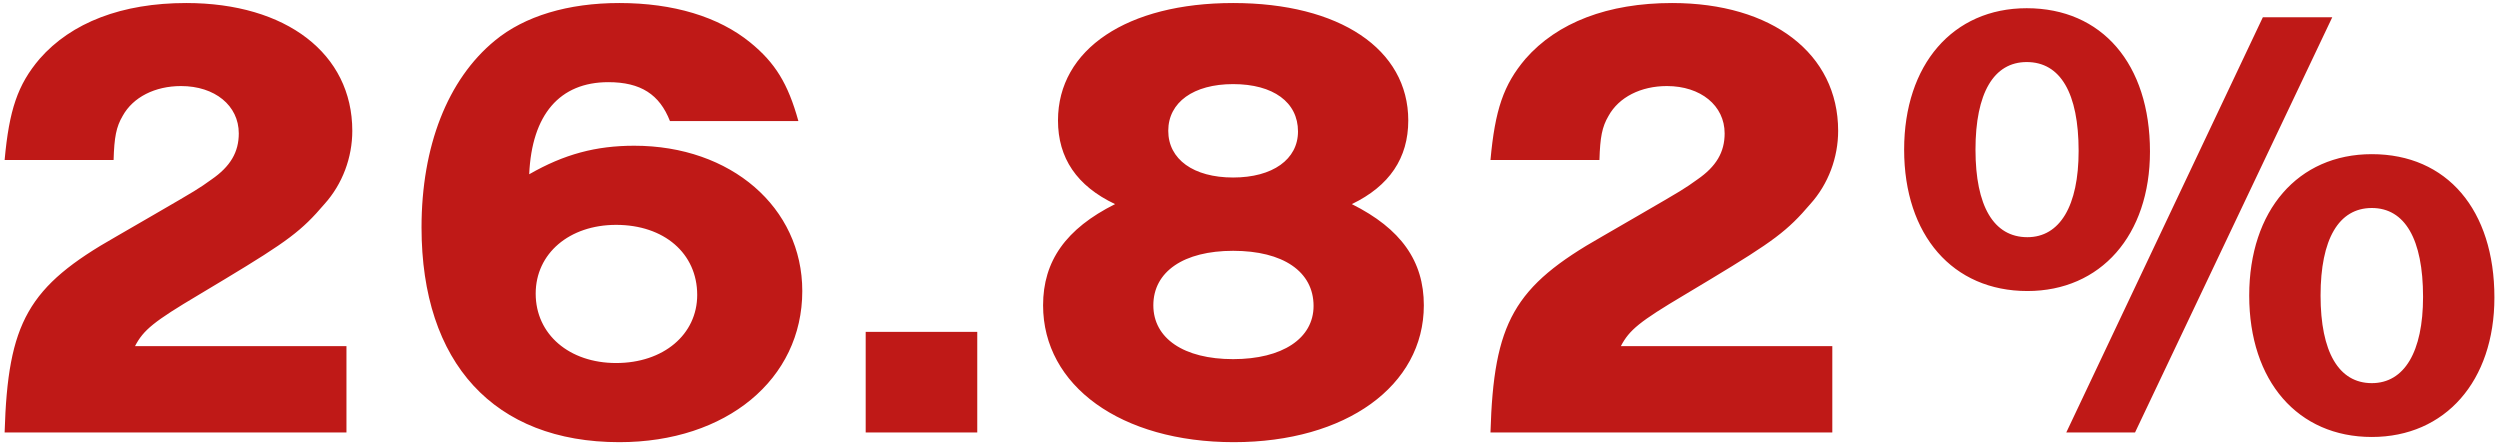 <svg xmlns="http://www.w3.org/2000/svg" width="185" height="33" viewBox="0 0 185 33" fill="none"><path d="M25.638 32H0.342C0.582 23.84 2.07 21.2 8.598 17.504L11.334 15.92C14.646 14 14.646 14 15.654 13.28C17.046 12.32 17.67 11.264 17.67 9.872C17.67 7.808 15.894 6.368 13.398 6.368C11.478 6.368 9.846 7.184 9.078 8.576C8.598 9.392 8.454 10.16 8.406 11.84H0.342C0.678 8.144 1.302 6.272 2.934 4.352C5.286 1.664 9.03 0.224 13.782 0.224C21.174 0.224 26.07 3.968 26.07 9.68C26.07 11.648 25.35 13.616 24.006 15.104C22.326 17.072 21.318 17.84 16.614 20.672L14.694 21.824C11.382 23.792 10.614 24.416 9.99 25.616H25.638V32ZM59.081 8.96H49.577C48.809 6.992 47.417 6.08 45.017 6.08C41.417 6.08 39.353 8.48 39.161 12.896C41.753 11.408 44.105 10.784 46.937 10.784C54.089 10.784 59.369 15.344 59.369 21.536C59.369 28.064 53.753 32.72 45.833 32.72C36.569 32.72 31.193 26.864 31.193 16.832C31.193 10.832 33.113 5.888 36.617 3.008C38.825 1.184 42.041 0.224 45.833 0.224C49.817 0.224 53.177 1.232 55.529 3.152C57.353 4.64 58.313 6.176 59.081 8.96ZM45.593 16.64C42.137 16.64 39.641 18.752 39.641 21.728C39.641 24.752 42.137 26.864 45.593 26.864C49.097 26.864 51.593 24.752 51.593 21.824C51.593 18.752 49.145 16.64 45.593 16.64ZM64.061 24.56H72.317V32H64.061V24.56ZM100.036 15.104C103.684 16.928 105.364 19.328 105.364 22.592C105.364 28.544 99.603 32.72 91.299 32.72C82.948 32.72 77.188 28.544 77.188 22.592C77.188 19.328 78.868 16.928 82.516 15.104C79.683 13.76 78.291 11.696 78.291 8.912C78.291 3.632 83.427 0.224 91.251 0.224C99.124 0.224 104.212 3.632 104.212 8.912C104.212 11.696 102.82 13.76 100.036 15.104ZM91.251 6.224C88.323 6.224 86.451 7.568 86.451 9.68C86.451 11.792 88.323 13.136 91.251 13.136C94.18 13.136 96.052 11.792 96.052 9.728C96.052 7.568 94.228 6.224 91.251 6.224ZM91.251 18.56C87.603 18.56 85.347 20.096 85.347 22.592C85.347 25.04 87.603 26.576 91.251 26.576C94.9 26.576 97.204 25.04 97.204 22.64C97.204 20.096 94.948 18.56 91.251 18.56ZM135.591 32H110.295C110.535 23.84 112.023 21.2 118.551 17.504L121.287 15.92C124.599 14 124.599 14 125.607 13.28C126.999 12.32 127.623 11.264 127.623 9.872C127.623 7.808 125.847 6.368 123.351 6.368C121.431 6.368 119.799 7.184 119.031 8.576C118.551 9.392 118.407 10.16 118.359 11.84H110.295C110.631 8.144 111.255 6.272 112.887 4.352C115.239 1.664 118.983 0.224 123.735 0.224C131.127 0.224 136.023 3.968 136.023 9.68C136.023 11.648 135.303 13.616 133.959 15.104C132.279 17.072 131.271 17.84 126.567 20.672L124.647 21.824C121.335 23.792 120.567 24.416 119.943 25.616H135.591V32ZM149.978 0.608C155.546 0.608 159.098 4.736 159.098 11.216C159.098 17.408 155.45 21.536 150.026 21.536C144.506 21.536 140.906 17.408 140.906 11.072C140.906 4.784 144.506 0.608 149.978 0.608ZM149.978 4.592C147.53 4.592 146.186 6.896 146.186 11.072C146.186 15.248 147.53 17.552 150.026 17.552C152.426 17.552 153.818 15.248 153.818 11.168C153.818 6.896 152.474 4.592 149.978 4.592ZM167.45 1.28H172.586L157.994 32H152.906L167.45 1.28ZM175.514 11.408C181.082 11.408 184.586 15.536 184.586 22.016C184.586 28.208 180.938 32.336 175.514 32.336C170.042 32.336 166.442 28.208 166.442 21.872C166.442 15.584 170.042 11.408 175.514 11.408ZM175.514 15.392C173.066 15.392 171.722 17.696 171.722 21.872C171.722 26.048 173.066 28.352 175.514 28.352C177.914 28.352 179.306 26.048 179.306 21.968C179.306 17.696 177.962 15.392 175.514 15.392Z" fill="#BF1917"></path></svg>